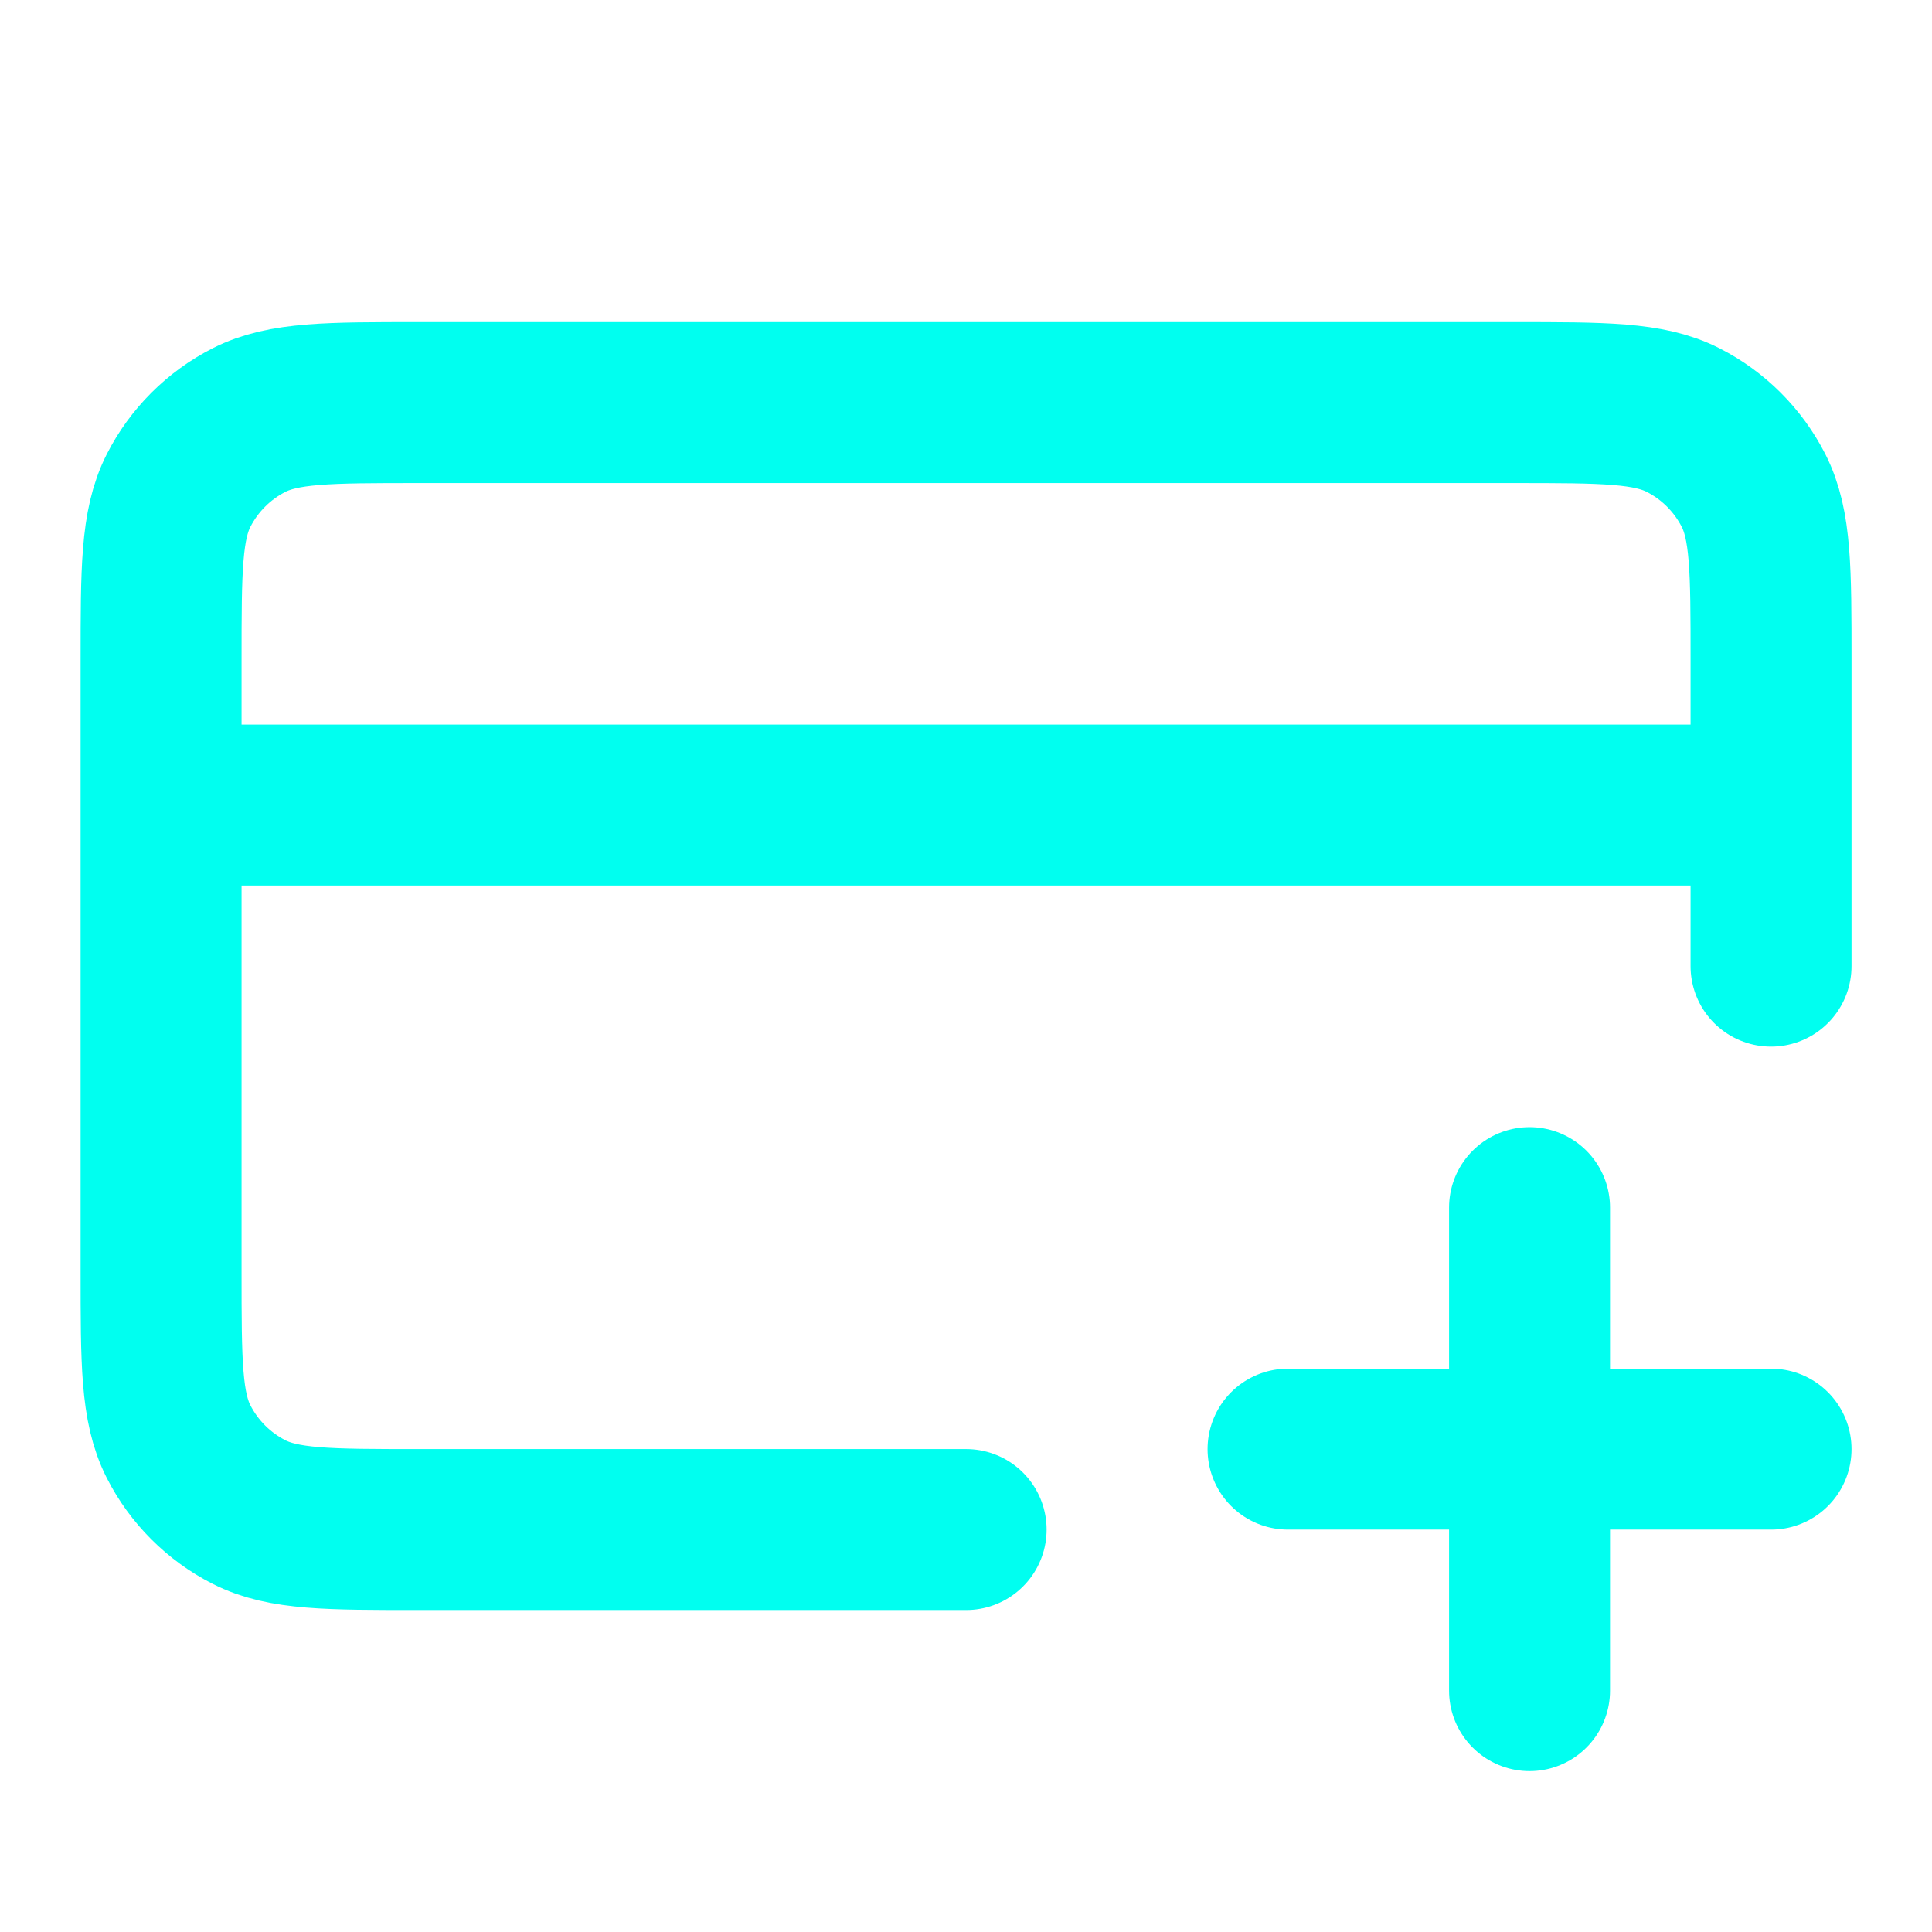 <svg xmlns="http://www.w3.org/2000/svg" width="16" height="16" viewBox="0 0 16 16" fill="none">
  <path d="M12.667 14.001V10.001M10.667 12.001H14.667M14.667 6.667H1.334M14.667 8.001V5.467C14.667 4.721 14.667 4.347 14.522 4.062C14.394 3.811 14.19 3.607 13.939 3.479C13.654 3.334 13.281 3.334 12.534 3.334H3.467C2.721 3.334 2.347 3.334 2.062 3.479C1.811 3.607 1.607 3.811 1.479 4.062C1.334 4.347 1.334 4.721 1.334 5.467V10.534C1.334 11.281 1.334 11.654 1.479 11.939C1.607 12.19 1.811 12.394 2.062 12.522C2.347 12.667 2.721 12.667 3.467 12.667H8.001" stroke="#00FFF0" stroke-width="1.333" stroke-linecap="round" stroke-linejoin="round"/>
</svg>